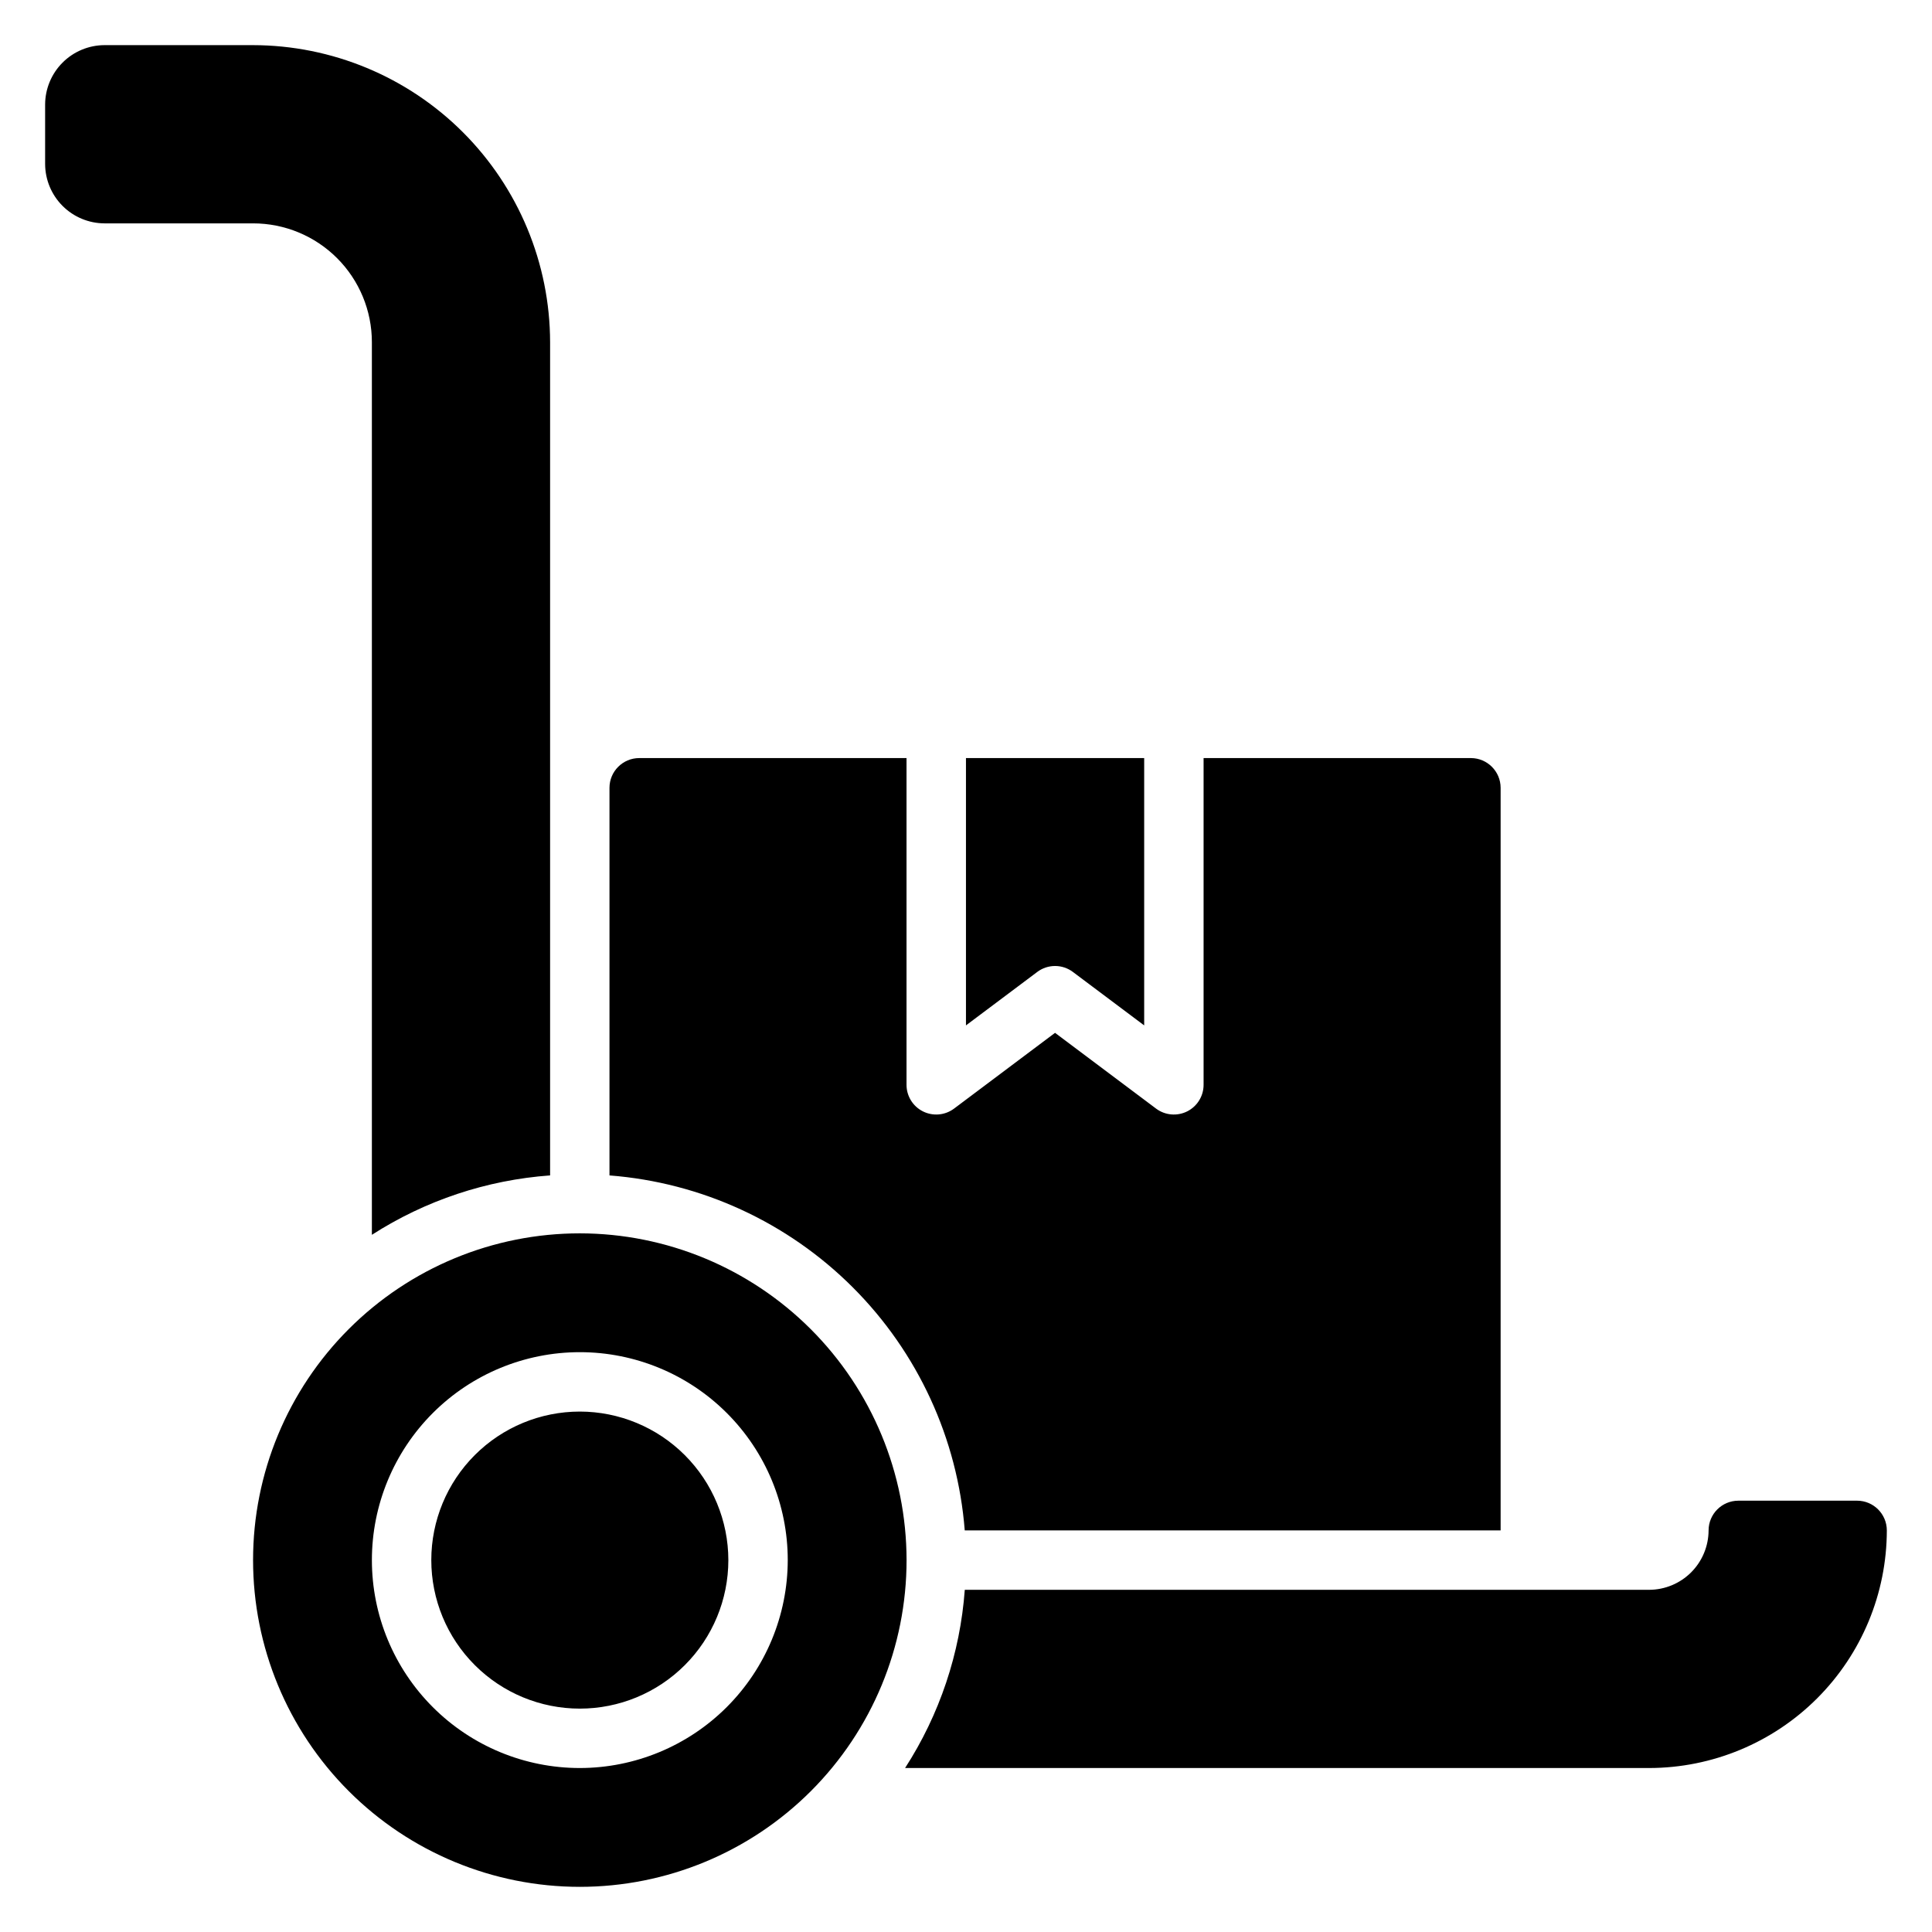 <?xml version="1.0" encoding="UTF-8"?>
<!-- Uploaded to: ICON Repo, www.iconrepo.com, Generator: ICON Repo Mixer Tools -->
<svg fill="#000000" width="800px" height="800px" version="1.1" viewBox="144 144 512 512" xmlns="http://www.w3.org/2000/svg">
 <path d="m337.02 557.44c0 10.441-4.148 20.453-11.531 27.832-7.379 7.383-17.391 11.531-27.828 11.531-10.441 0-20.453-4.148-27.832-11.531-7.383-7.379-11.531-17.391-11.531-27.832 0-10.438 4.148-20.449 11.531-27.832 7.379-7.379 17.391-11.527 27.832-11.527 10.434 0.012 20.438 4.164 27.816 11.543 7.379 7.379 11.531 17.383 11.543 27.816zm47.23 0c0 22.969-9.121 44.992-25.363 61.23-16.238 16.238-38.262 25.363-61.227 25.363-22.969 0-44.992-9.125-61.23-25.363-16.242-16.238-25.363-38.262-25.363-61.23 0-22.965 9.121-44.988 25.363-61.227 16.238-16.242 38.262-25.363 61.23-25.363 22.957 0.023 44.965 9.156 61.199 25.391s25.363 38.242 25.391 61.199zm-31.488 0c0-14.613-5.805-28.629-16.141-38.965-10.332-10.332-24.348-16.137-38.961-16.137-14.617 0-28.633 5.805-38.965 16.137-10.336 10.336-16.141 24.352-16.141 38.965 0 14.617 5.805 28.633 16.141 38.965 10.332 10.336 24.348 16.141 38.965 16.141 14.609-0.016 28.613-5.828 38.945-16.156 10.328-10.332 16.141-24.34 16.156-38.949zm-110.21-322.75v236.55c14.18-9.113 30.418-14.523 47.23-15.746v-220.81c-0.035-20.867-8.34-40.871-23.094-55.629-14.754-14.754-34.758-23.059-55.625-23.094h-39.359c-4.172 0.012-8.172 1.676-11.121 4.625-2.949 2.949-4.613 6.949-4.625 11.121v15.742c0.012 4.172 1.676 8.172 4.625 11.121 2.949 2.949 6.949 4.613 11.121 4.625h39.359c8.352-0.004 16.363 3.312 22.27 9.219 5.902 5.906 9.219 13.918 9.219 22.27zm393.6 307.01h-31.488c-4.344 0.012-7.859 3.527-7.871 7.871-0.016 4.172-1.676 8.168-4.625 11.121-2.953 2.949-6.949 4.609-11.121 4.625h-181.37c-1.23 16.82-6.672 33.062-15.824 47.23h197.2c16.695-0.023 32.703-6.664 44.508-18.469 11.805-11.805 18.445-27.812 18.469-44.508-0.012-4.344-3.531-7.859-7.871-7.871zm-212.55-141.7c1.703-0.004 3.363 0.551 4.723 1.574l18.895 14.168v-70.848h-47.23v70.848l18.895-14.168h-0.004c1.363-1.023 3.019-1.578 4.723-1.574zm-23.93 149.57h142.01v-196.8c-0.012-4.34-3.531-7.859-7.871-7.871h-70.848v86.594c0 2.981-1.688 5.707-4.352 7.039-2.668 1.332-5.859 1.047-8.246-0.742l-26.766-20.074-26.762 20.074c-2.387 1.789-5.578 2.074-8.246 0.742-2.668-1.332-4.352-4.059-4.352-7.039v-86.594h-70.848c-4.344 0.012-7.859 3.531-7.871 7.871v102.73c24.332 1.879 47.191 12.391 64.453 29.641 17.266 17.25 27.797 40.102 29.695 64.43z"/>
</svg>